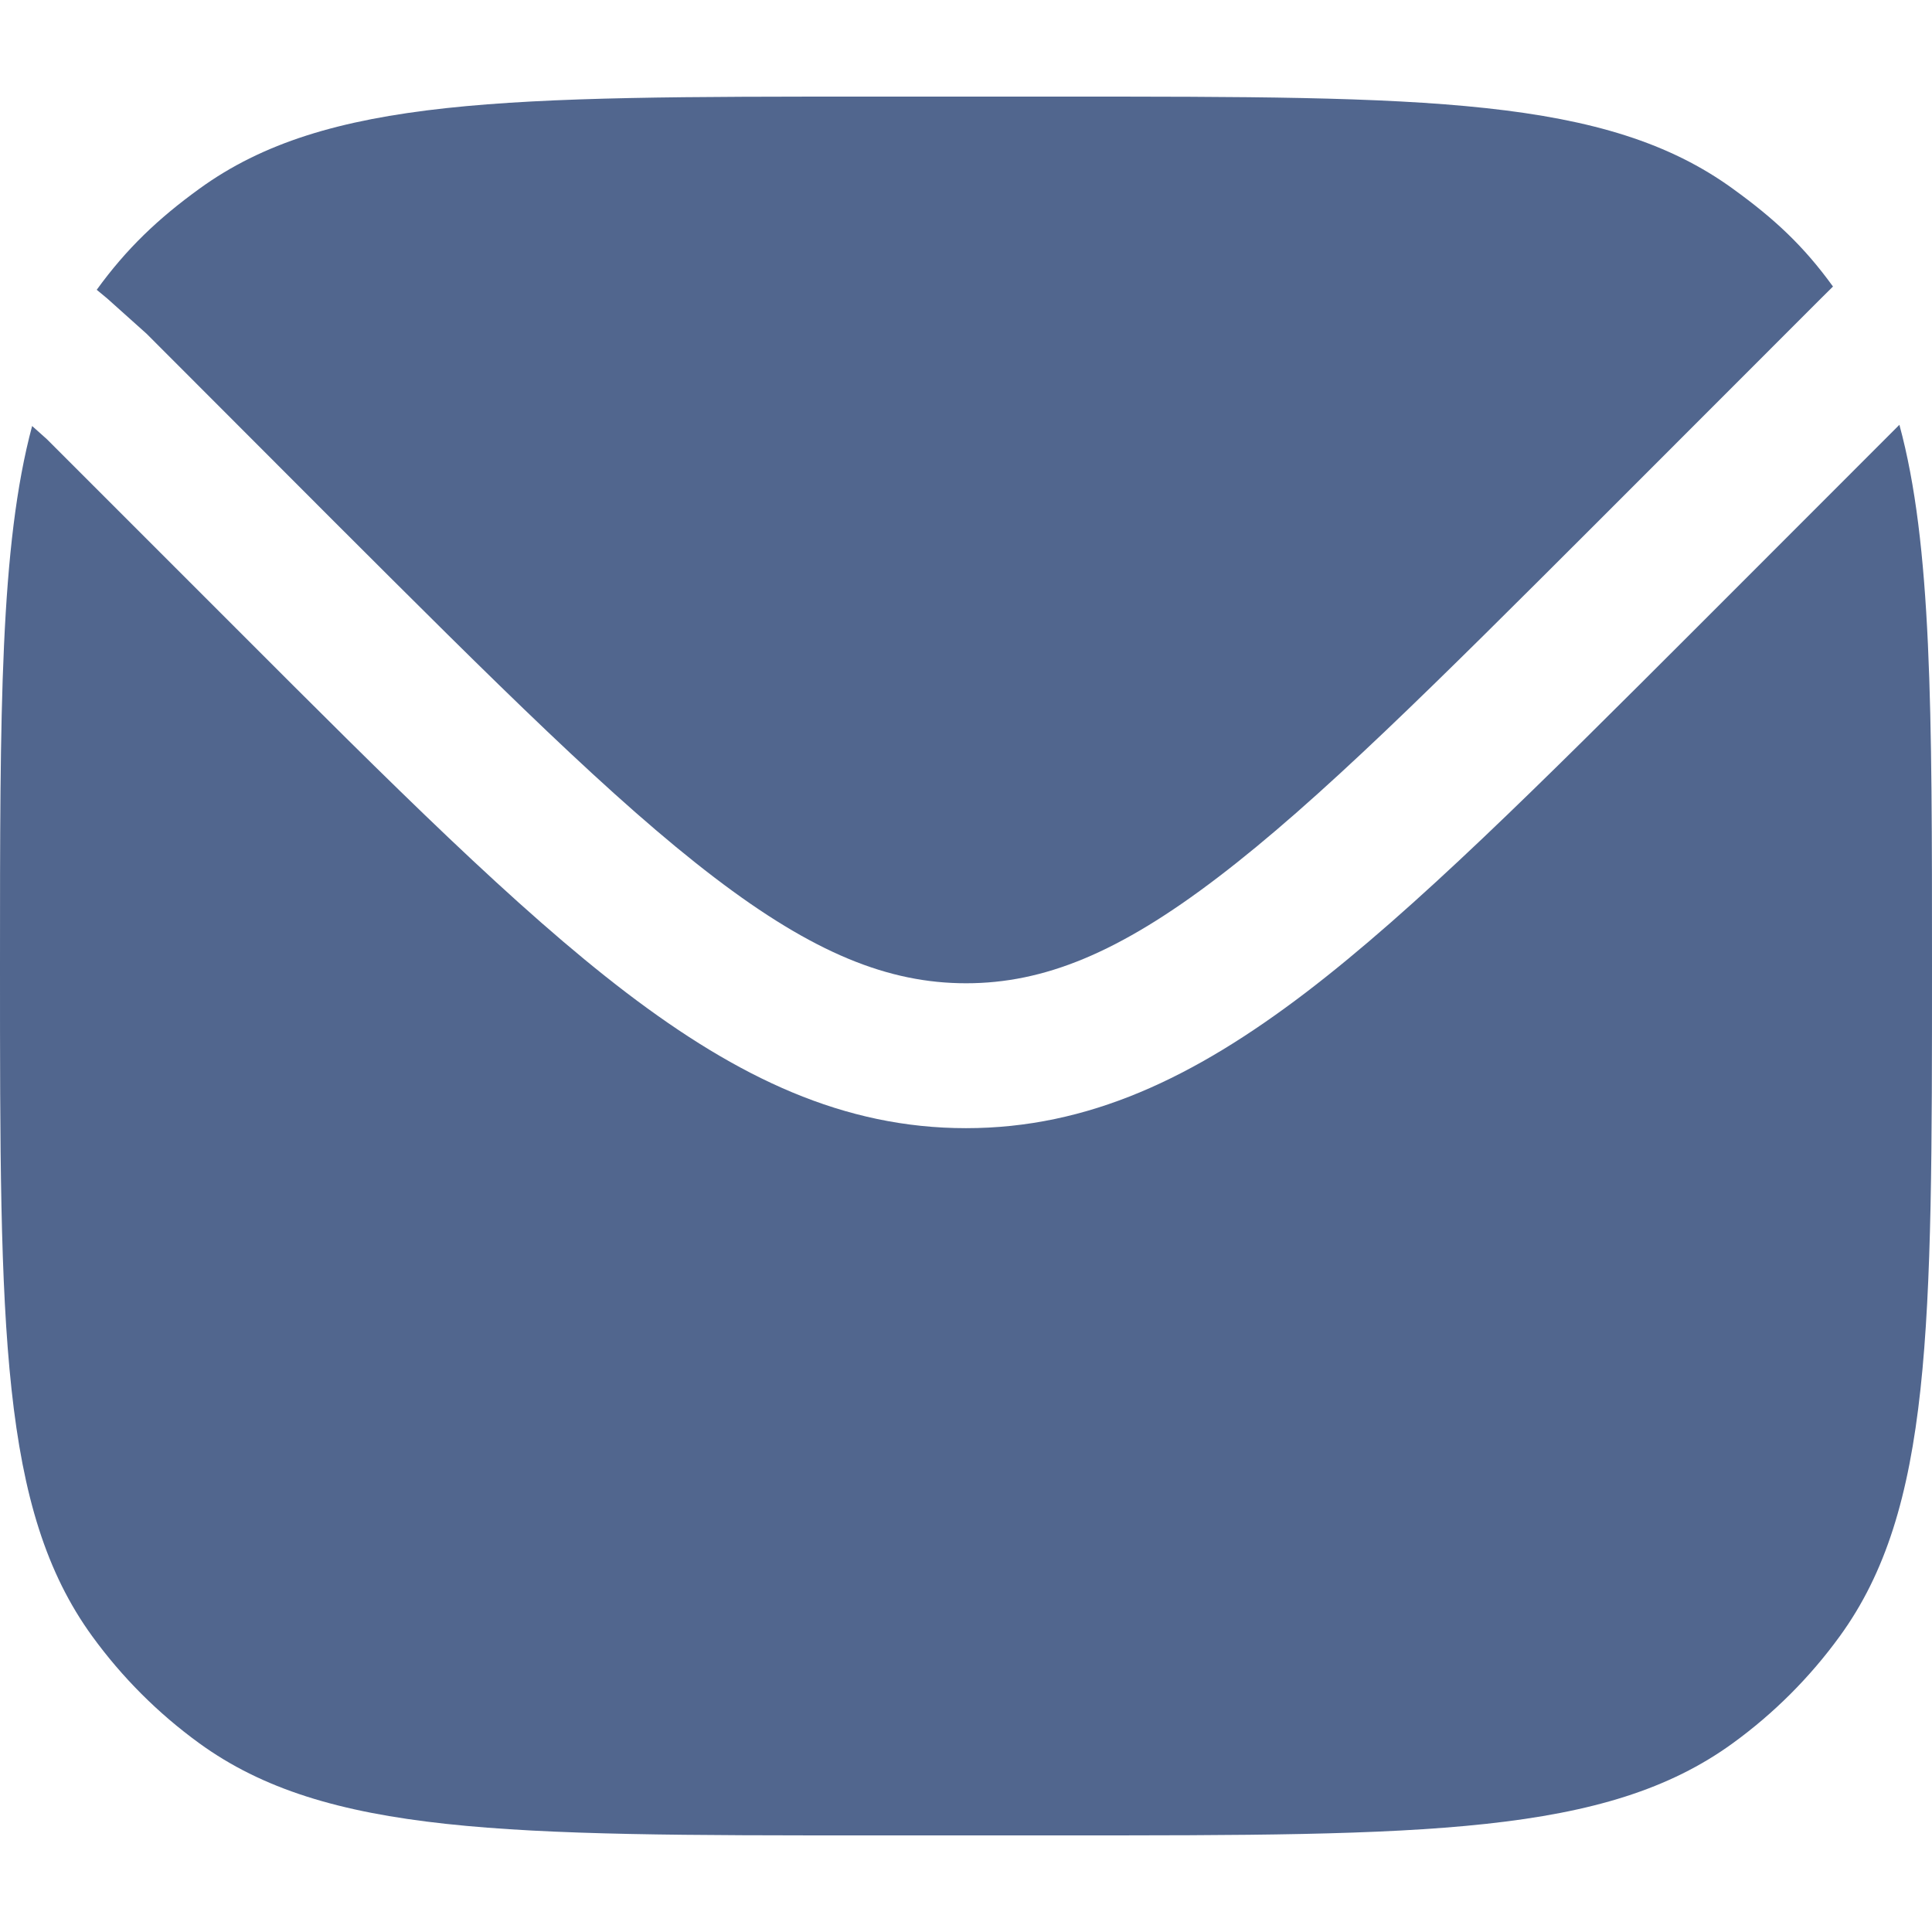 <?xml version="1.0" encoding="UTF-8"?> <svg xmlns="http://www.w3.org/2000/svg" width="16" height="16" viewBox="0 0 16 16" fill="none"><g clip-path="url(#clip0_1503_47)"><path d="M0.266 3.528C0 4.52 0 5.888 0 8C0 11 0 12.5 0.764 13.551C1.011 13.891 1.309 14.189 1.649 14.436C2.7 15.2 4.201 15.2 7.2 15.2H8.8C11.8 15.2 13.3 15.2 14.351 14.436C14.691 14.189 14.989 13.891 15.236 13.551C16 12.5 16 10.999 16 8C16 5.881 16 4.51 15.73 3.518L14.049 5.2C12.742 6.506 11.719 7.529 10.814 8.22C9.886 8.927 9.012 9.343 8 9.343C6.988 9.343 6.114 8.927 5.186 8.22C4.28 7.529 3.256 6.506 1.951 5.2L0.387 3.636L0.266 3.528Z" fill="#51668E"></path><path d="M0.801 2.4L0.888 2.472L1.214 2.764L2.768 4.32C4.114 5.664 5.081 6.63 5.915 7.266C6.735 7.892 7.356 8.143 8.001 8.143C8.645 8.143 9.266 7.892 10.086 7.266C10.921 6.63 11.888 5.664 13.234 4.319L15.079 2.473L15.18 2.373C14.934 2.033 14.692 1.81 14.352 1.564C13.301 0.8 11.8 0.8 8.801 0.8H7.201C4.201 0.8 2.701 0.8 1.65 1.564C1.31 1.81 1.047 2.06 0.801 2.4Z" fill="#51668E"></path></g><defs><clipPath id="clip0_1503_47"><rect width="16" height="16" fill="white"></rect></clipPath></defs></svg> 
